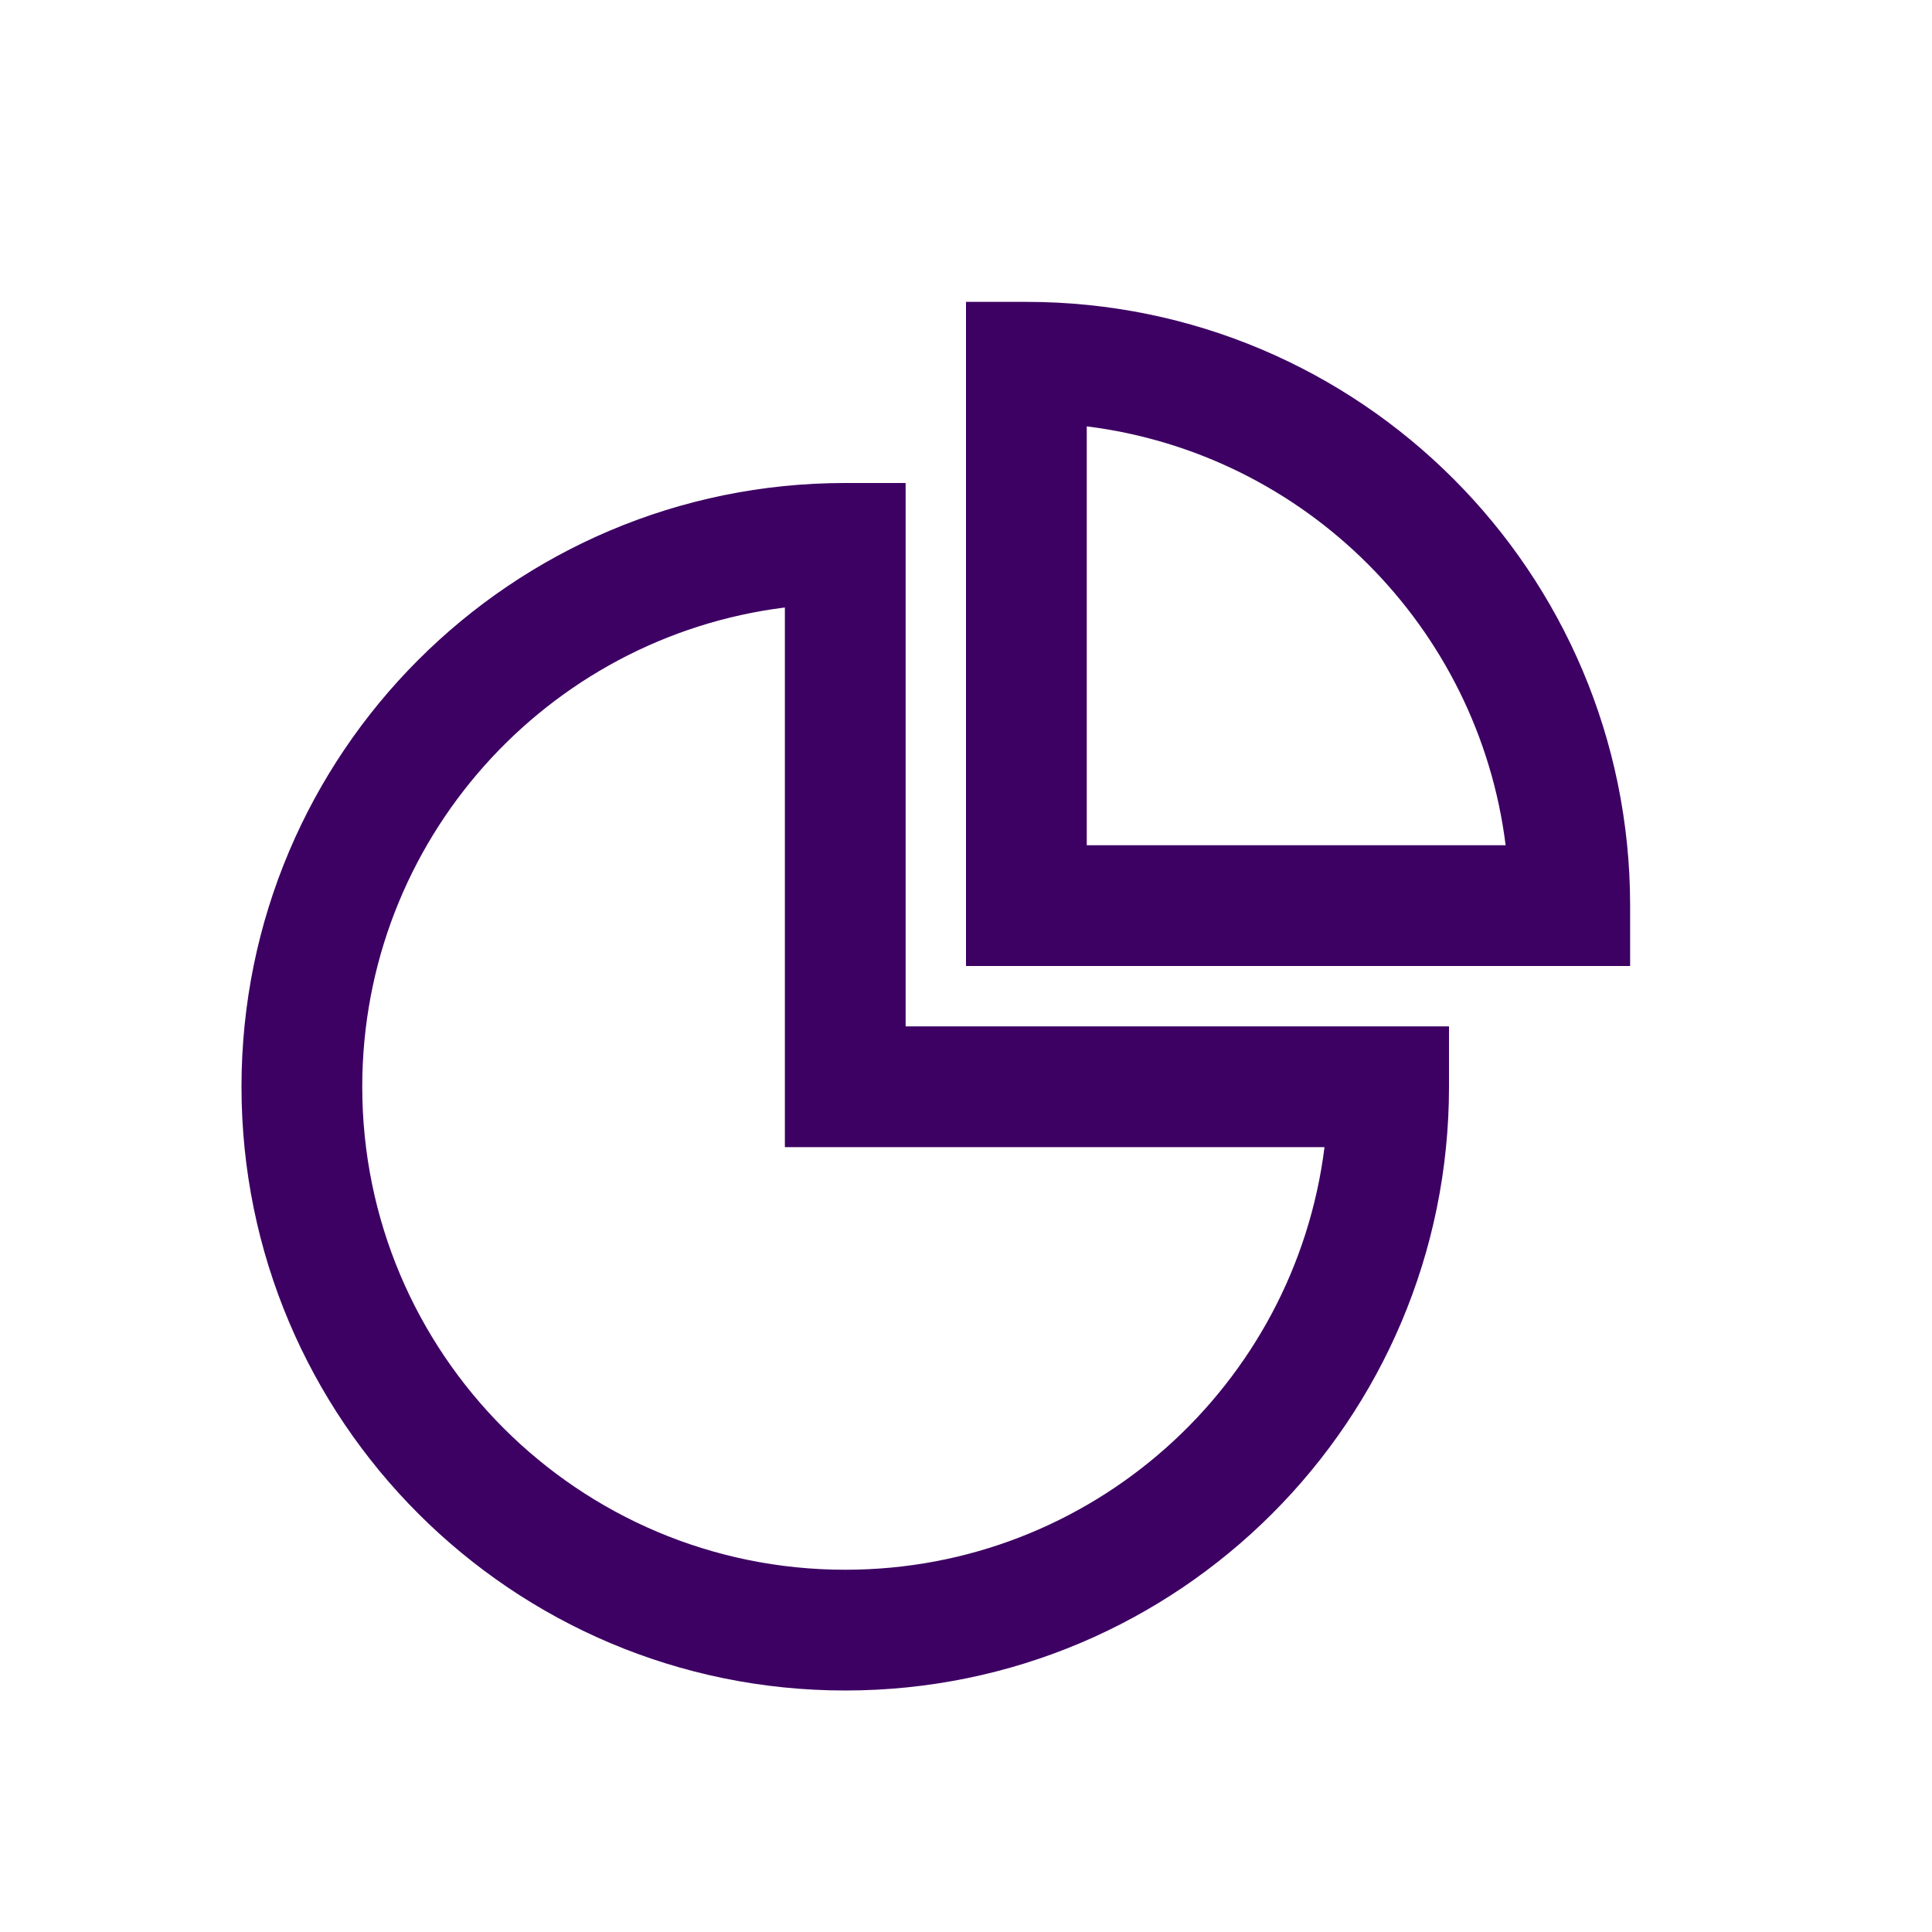 <svg width="64" height="64" viewBox="0 0 64 64" fill="none" xmlns="http://www.w3.org/2000/svg">
<path fill-rule="evenodd" clip-rule="evenodd" d="M34 10H32V32H54V30C54 18.954 45.046 10 34 10ZM36 28V14.124C43.237 15.026 48.974 20.763 49.876 28H36ZM12 36C12 27.841 18.107 21.108 26 20.124V38H43.876C42.892 45.893 36.159 52 28 52C19.163 52 12 44.837 12 36ZM28 16C16.954 16 8 24.954 8 36C8 47.046 16.954 56 28 56C39.046 56 48 47.046 48 36V34H30V16H28Z" fill="#3D0063"/>
</svg>
